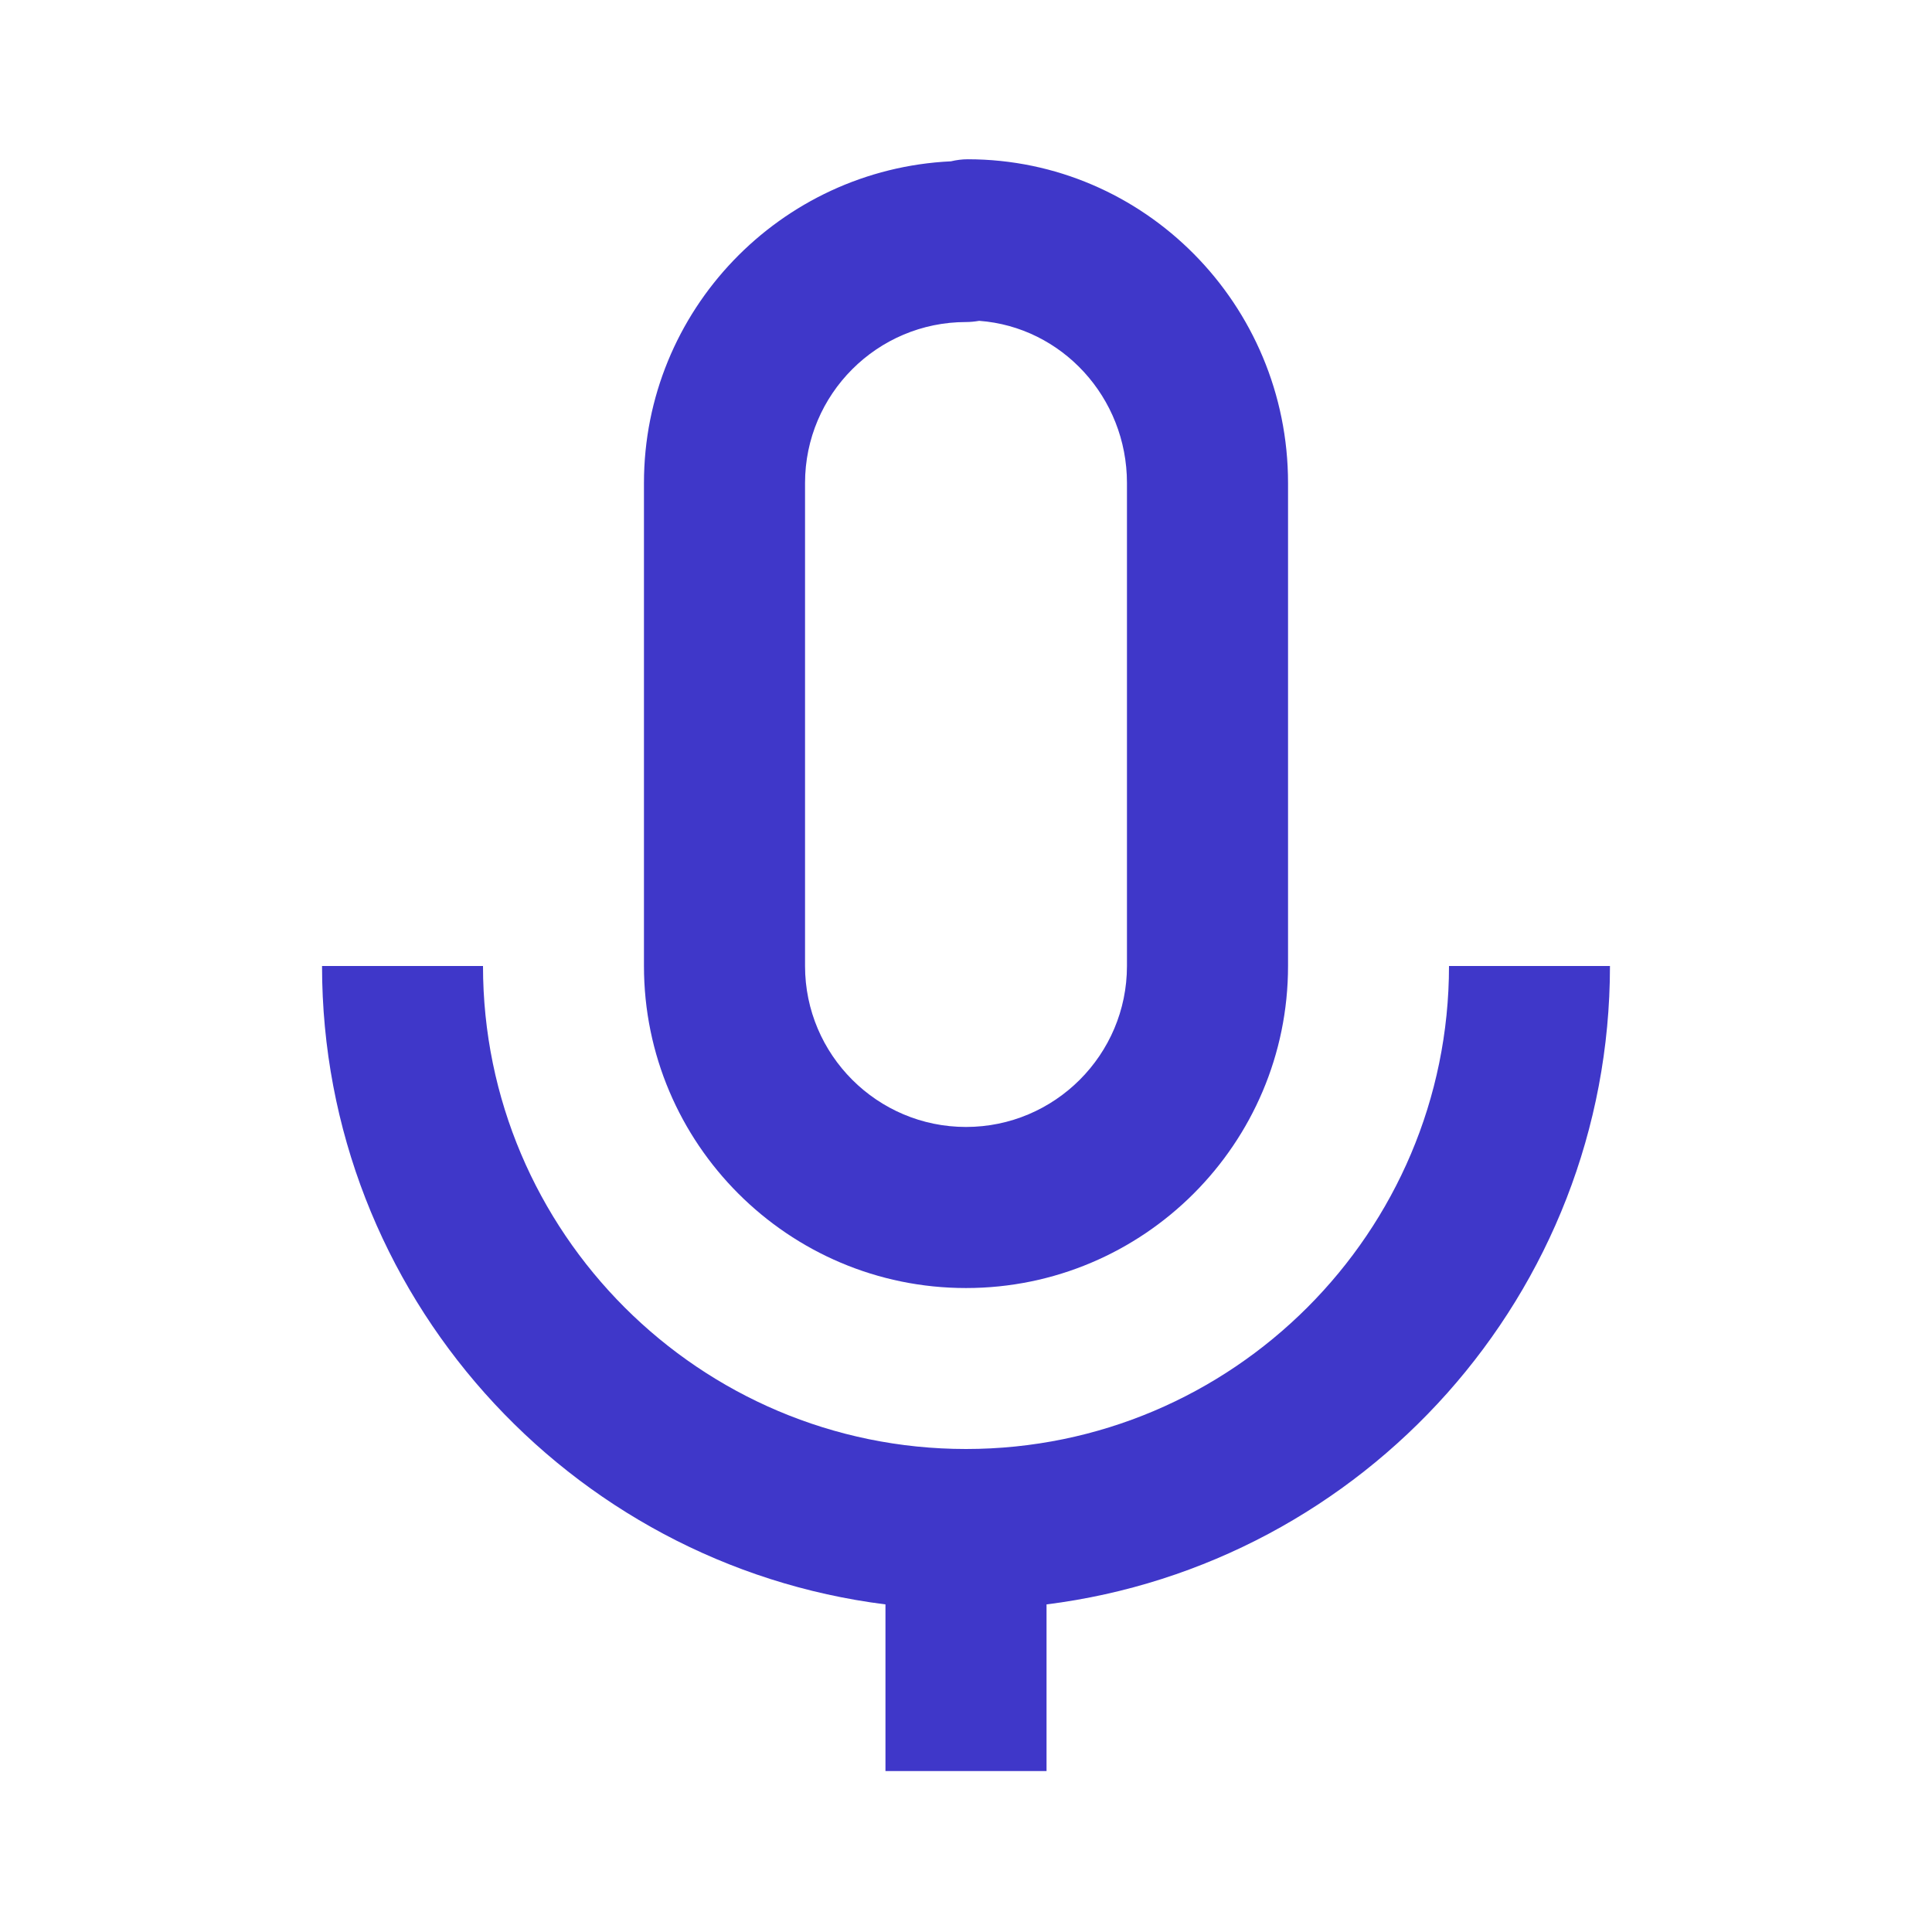 <?xml version="1.0" encoding="UTF-8"?>
<svg xmlns="http://www.w3.org/2000/svg" width="16" height="16" viewBox="0 0 16 16" fill="none">
  <path d="M10.667 8V4C10.667 2.522 9.477 1.319 8.014 1.319C7.968 1.319 7.921 1.325 7.875 1.336C6.462 1.403 5.333 2.571 5.333 4V8C5.333 9.471 6.529 10.667 8 10.667C9.471 10.667 10.667 9.471 10.667 8ZM6.667 8V4C6.667 3.265 7.265 2.667 8 2.667C8.037 2.667 8.073 2.663 8.109 2.657C8.792 2.707 9.333 3.29 9.333 4V8C9.333 8.735 8.735 9.333 8 9.333C7.265 9.333 6.667 8.735 6.667 8Z" fill="#3F37C9"></path>
  <path d="M4 8H2.667C2.667 10.715 4.707 12.957 7.333 13.287V14.667H8.667V13.287C11.293 12.957 13.333 10.715 13.333 8H12C12 10.206 10.206 12 8 12C5.794 12 4 10.206 4 8Z" fill="#3F37C9"></path>
</svg>
